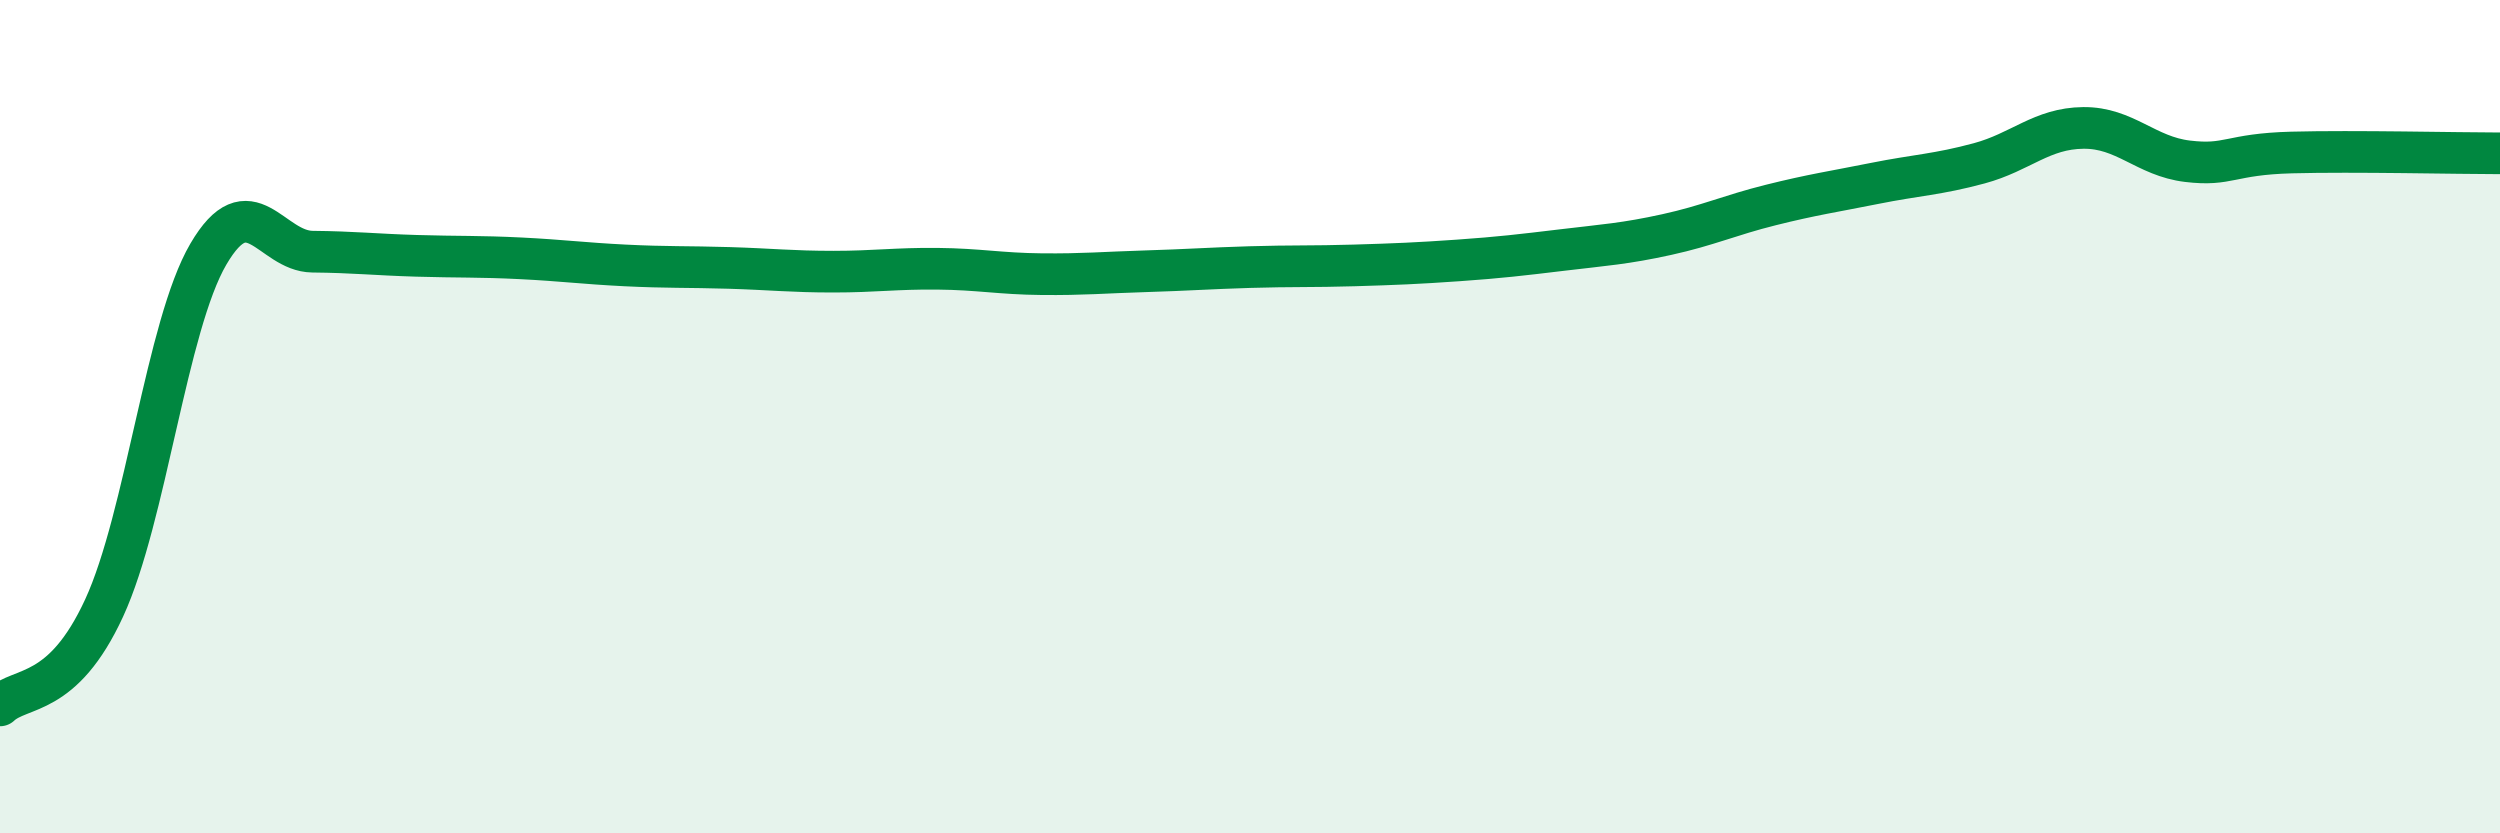
    <svg width="60" height="20" viewBox="0 0 60 20" xmlns="http://www.w3.org/2000/svg">
      <path
        d="M 0,16.93 C 0.5,16.46 1.5,16.76 2.5,14.59 C 3.5,12.42 4,7.81 5,6.1 C 6,4.39 6.5,6.03 7.5,6.04 C 8.5,6.05 9,6.11 10,6.14 C 11,6.17 11.5,6.15 12.5,6.2 C 13.5,6.25 14,6.32 15,6.37 C 16,6.42 16.5,6.4 17.5,6.43 C 18.5,6.46 19,6.52 20,6.52 C 21,6.52 21.5,6.44 22.5,6.45 C 23.5,6.46 24,6.57 25,6.58 C 26,6.59 26.5,6.54 27.5,6.51 C 28.5,6.48 29,6.44 30,6.41 C 31,6.38 31.5,6.4 32.5,6.37 C 33.5,6.34 34,6.32 35,6.25 C 36,6.18 36.5,6.12 37.5,6 C 38.5,5.88 39,5.85 40,5.63 C 41,5.41 41.5,5.17 42.5,4.92 C 43.5,4.67 44,4.6 45,4.4 C 46,4.2 46.5,4.19 47.5,3.92 C 48.5,3.65 49,3.08 50,3.07 C 51,3.06 51.5,3.75 52.5,3.87 C 53.5,3.99 53.5,3.7 55,3.66 C 56.5,3.62 59,3.68 60,3.68L60 20L0 20Z"
        fill="#008740"
        opacity="0.1"
        stroke-linecap="round"
        stroke-linejoin="round"
      />
      <path
        d="M 0,16.93 C 0.5,16.46 1.5,16.76 2.5,14.59 C 3.5,12.42 4,7.81 5,6.1 C 6,4.39 6.5,6.03 7.5,6.04 C 8.5,6.05 9,6.11 10,6.14 C 11,6.17 11.5,6.15 12.5,6.2 C 13.5,6.25 14,6.32 15,6.37 C 16,6.42 16.5,6.4 17.5,6.43 C 18.5,6.46 19,6.52 20,6.52 C 21,6.52 21.5,6.44 22.5,6.45 C 23.5,6.46 24,6.57 25,6.58 C 26,6.59 26.5,6.54 27.5,6.51 C 28.5,6.48 29,6.44 30,6.41 C 31,6.38 31.5,6.4 32.5,6.37 C 33.5,6.34 34,6.32 35,6.25 C 36,6.18 36.5,6.12 37.5,6 C 38.5,5.88 39,5.85 40,5.63 C 41,5.41 41.5,5.17 42.5,4.92 C 43.5,4.67 44,4.6 45,4.4 C 46,4.2 46.5,4.19 47.5,3.92 C 48.5,3.65 49,3.08 50,3.07 C 51,3.06 51.5,3.75 52.5,3.87 C 53.5,3.99 53.5,3.7 55,3.66 C 56.5,3.62 59,3.68 60,3.68"
        stroke="#008740"
        stroke-width="1"
        fill="none"
        stroke-linecap="round"
        stroke-linejoin="round"
      />
    </svg>
  